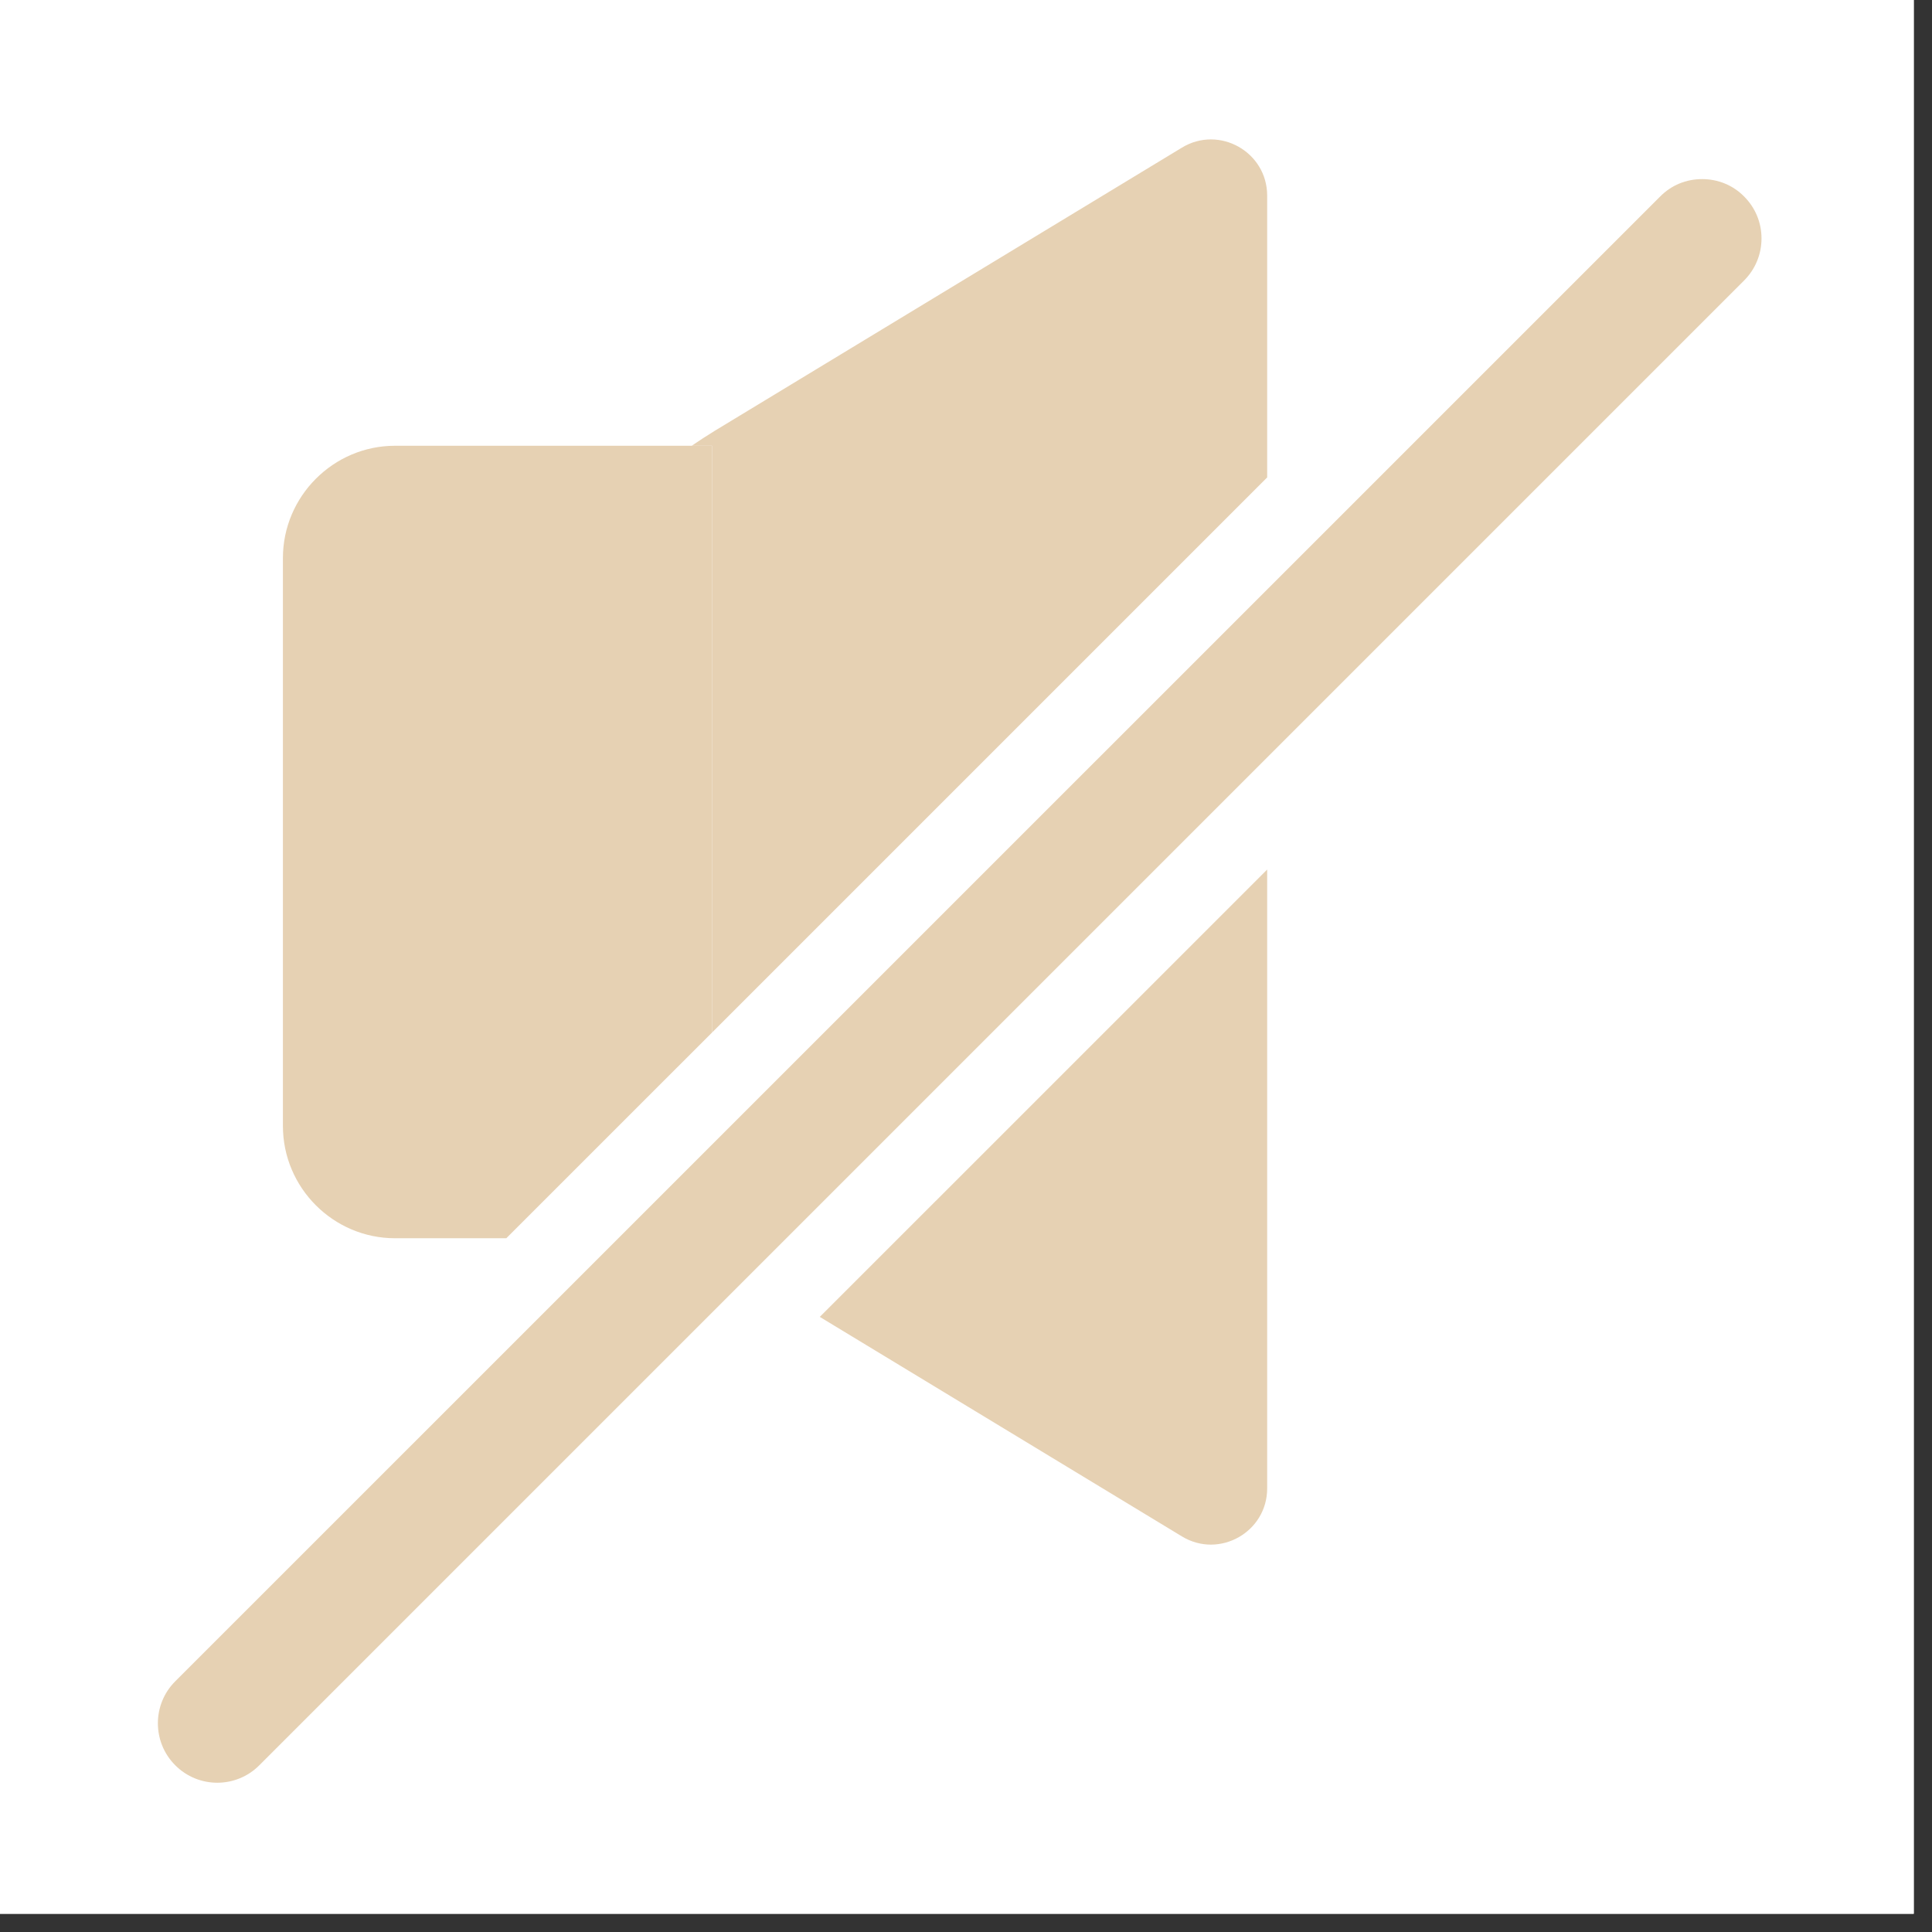 <svg version="1.0" preserveAspectRatio="xMidYMid meet" height="70" viewBox="0 0 52.5 52.5" zoomAndPan="magnify" width="70" xmlns:xlink="http://www.w3.org/1999/xlink" xmlns="http://www.w3.org/2000/svg"><rect x="0" y="0" width="52.5" height="52.5" fill="#333333" stroke="none"/><defs><clipPath id="81f57938ff"><path clip-rule="nonzero" d="M 0 0 L 52.004 0 L 52.004 52.004 L 0 52.004 Z M 0 0"></path></clipPath><clipPath id="78c0c61e64"><path clip-rule="nonzero" d="M 18 3.395 L 35 3.395 L 35 29 L 18 29 Z M 18 3.395"></path></clipPath><clipPath id="0517f6ab5e"><path clip-rule="nonzero" d="M 4.129 4 L 47.965 4 L 47.965 48.715 L 4.129 48.715 Z M 4.129 4"></path></clipPath></defs><g clip-path="url(#81f57938ff)"><path fill-rule="nonzero" fill-opacity="1" d="M 0 0 L 52.004 0 L 52.004 52.004 L 0 52.004 Z M 0 0" fill="#ffffff"></path><path fill-rule="nonzero" fill-opacity="1" d="M 0 0 L 52.004 0 L 52.004 52.004 L 0 52.004 Z M 0 0" fill="#ffffff"></path></g><path fill-rule="nonzero" fill-opacity="1" d="M 32.117 41.75 C 33.133 42.367 34.434 41.633 34.434 40.445 L 34.434 23.629 L 22.277 35.785 Z M 32.117 41.75" fill="#e6d1b3"></path><g clip-path="url(#78c0c61e64)"><path fill-rule="nonzero" fill-opacity="1" d="M 19.348 28.059 L 34.434 12.973 L 34.434 5.316 C 34.434 4.129 33.133 3.395 32.117 4.012 L 19.422 11.707 C 19.207 11.84 19 11.973 18.797 12.113 L 19.348 12.113 Z M 19.348 28.059" fill="#e6d1b3"></path></g><path fill-rule="nonzero" fill-opacity="1" d="M 19.348 28.059 L 19.348 12.113 L 10.734 12.113 C 9.059 12.113 7.688 13.488 7.688 15.164 L 7.688 30.598 C 7.688 32.277 9.059 33.648 10.734 33.648 L 13.758 33.648 Z M 19.348 28.059" fill="#e6d1b3"></path><g clip-path="url(#0517f6ab5e)"><path fill-rule="nonzero" fill-opacity="1" d="M 47.395 7.621 C 47.699 7.316 47.867 6.91 47.867 6.48 C 47.867 6.047 47.699 5.645 47.395 5.34 C 47.09 5.031 46.684 4.867 46.254 4.867 C 45.82 4.867 45.418 5.031 45.113 5.34 L 4.762 45.688 C 4.133 46.316 4.133 47.34 4.762 47.969 C 5.391 48.602 6.418 48.602 7.047 47.969 Z M 47.395 7.621" fill="#e6d1b3"></path></g></svg>